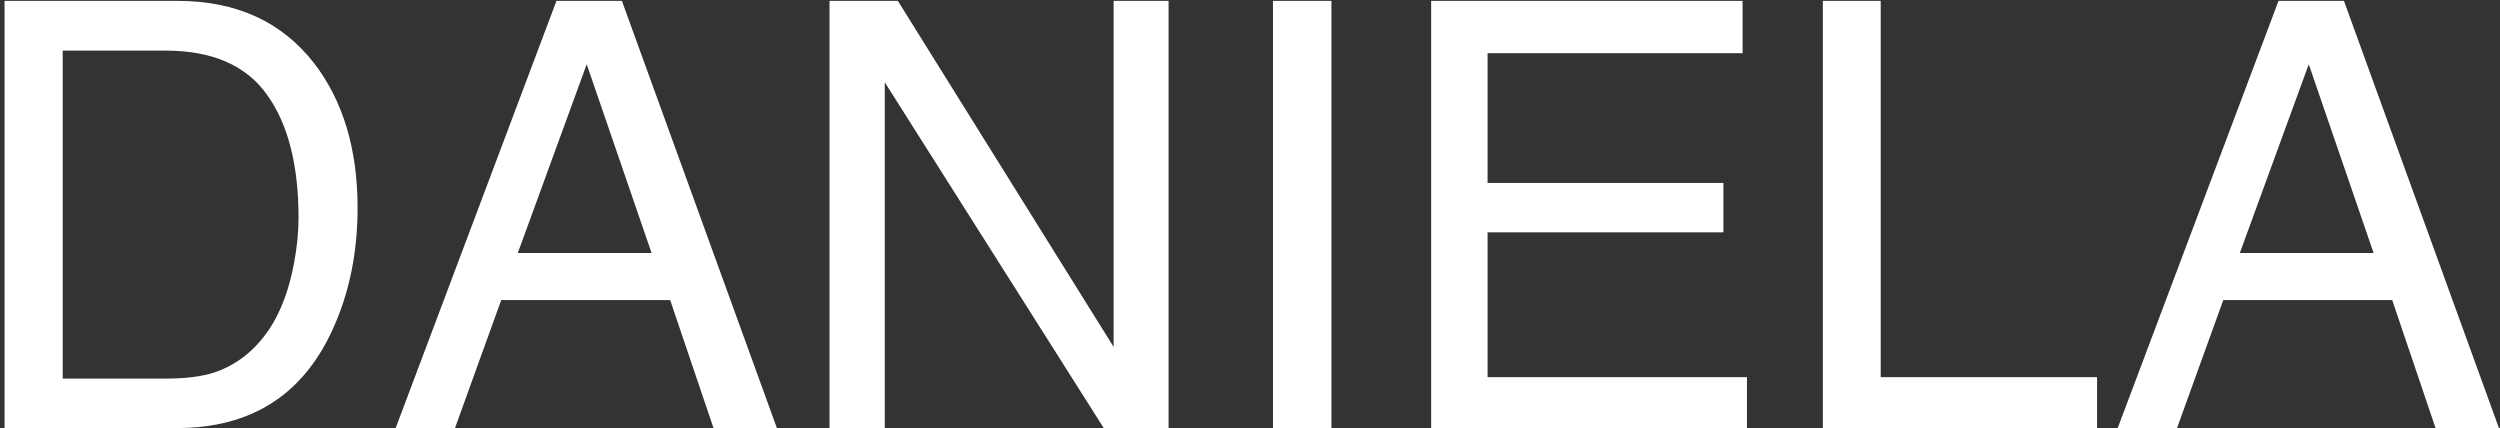 <?xml version="1.0" encoding="UTF-8"?> <svg xmlns="http://www.w3.org/2000/svg" width="403" height="69" viewBox="0 0 403 69" fill="none"><rect x="0" y="0" width="403" height="69" fill="#333333" stroke="none"/> <path d="M26.75 61.031C29.906 61.031 32.5 60.703 34.531 60.047C38.156 58.828 41.125 56.484 43.438 53.016C45.281 50.234 46.609 46.672 47.422 42.328C47.891 39.734 48.125 37.328 48.125 35.109C48.125 26.578 46.422 19.953 43.016 15.234C39.641 10.516 34.188 8.156 26.656 8.156H10.109V61.031H26.75ZM0.734 0.141H28.625C38.094 0.141 45.438 3.5 50.656 10.219C55.312 16.281 57.641 24.047 57.641 33.516C57.641 40.828 56.266 47.438 53.516 53.344C48.672 63.781 40.344 69 28.531 69H0.734V0.141ZM105.031 40.781L94.578 10.359L83.469 40.781H105.031ZM89.703 0.141H100.25L125.234 69H115.016L108.031 48.375H80.797L73.344 69H63.781L89.703 0.141ZM133.719 0.141H144.734L179.516 55.922V0.141H188.375V69H177.922L142.625 13.266V69H133.719V0.141ZM205.203 0.141H214.625V69H205.203V0.141ZM230.703 0.141H280.906V8.578H239.797V29.484H277.812V37.453H239.797V60.797H281.609V69H230.703V0.141ZM293.844 0.141H303.172V60.797H338.047V69H293.844V0.141ZM382.625 40.781L372.172 10.359L361.062 40.781H382.625ZM367.297 0.141H377.844L402.828 69H392.609L385.625 48.375H358.391L350.938 69H341.375L367.297 0.141Z" fill="white"></path> </svg> 